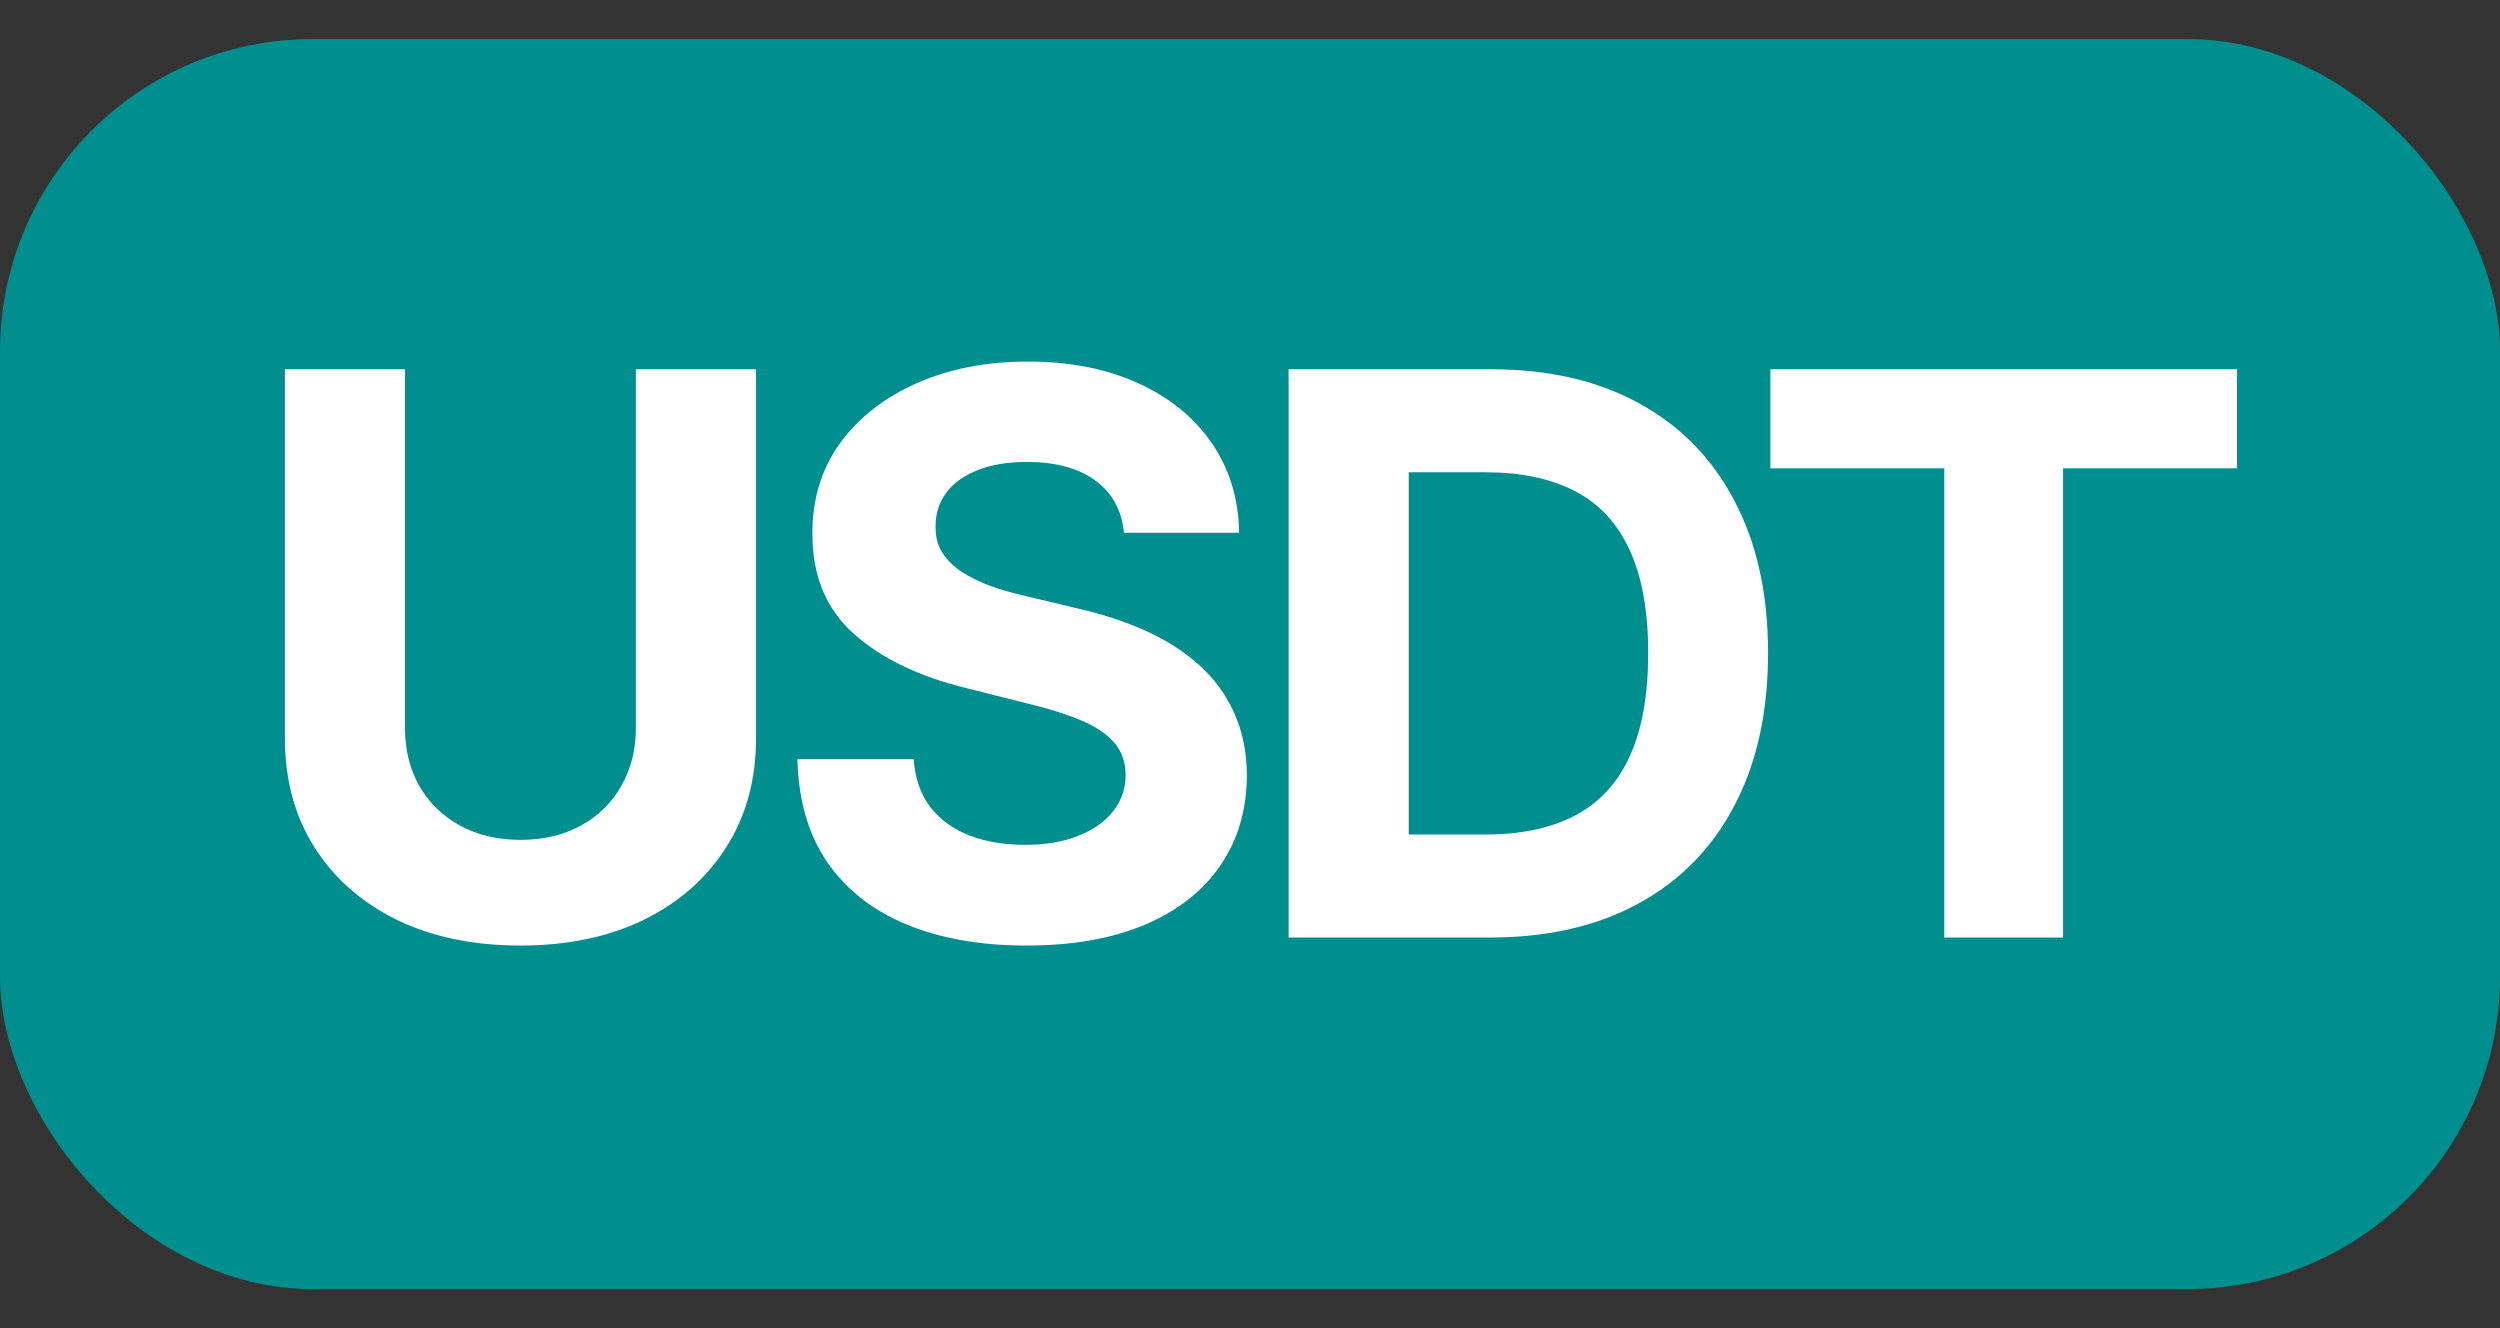 <svg width="32" height="17" viewBox="0 0 32 17" fill="none" xmlns="http://www.w3.org/2000/svg">
<rect x="0" y="0" width="32" height="17" fill="#333333" stroke="none"/>
<rect y="0.5" width="32" height="16" rx="4" fill="#008F8E"/>
<path d="M8.139 4.727H9.677V9.45C9.677 9.981 9.55 10.445 9.297 10.842C9.046 11.24 8.694 11.55 8.242 11.773C7.79 11.993 7.263 12.103 6.662 12.103C6.058 12.103 5.53 11.993 5.078 11.773C4.626 11.55 4.274 11.24 4.023 10.842C3.772 10.445 3.647 9.981 3.647 9.45V4.727H5.184V9.319C5.184 9.596 5.245 9.842 5.365 10.057C5.489 10.273 5.661 10.442 5.884 10.565C6.106 10.688 6.366 10.75 6.662 10.75C6.96 10.75 7.219 10.688 7.439 10.565C7.662 10.442 7.834 10.273 7.954 10.057C8.077 9.842 8.139 9.596 8.139 9.319V4.727ZM14.387 6.819C14.359 6.532 14.237 6.31 14.021 6.151C13.806 5.993 13.513 5.913 13.144 5.913C12.893 5.913 12.681 5.949 12.508 6.02C12.336 6.089 12.203 6.184 12.111 6.308C12.021 6.431 11.976 6.57 11.976 6.727C11.971 6.857 11.998 6.97 12.057 7.067C12.119 7.165 12.203 7.249 12.31 7.32C12.416 7.388 12.539 7.449 12.679 7.501C12.819 7.55 12.968 7.593 13.126 7.629L13.78 7.785C14.097 7.856 14.388 7.951 14.653 8.069C14.918 8.187 15.148 8.333 15.342 8.506C15.536 8.678 15.687 8.882 15.793 9.116C15.902 9.351 15.958 9.62 15.96 9.923C15.958 10.368 15.844 10.754 15.619 11.08C15.397 11.405 15.075 11.657 14.653 11.837C14.234 12.014 13.729 12.103 13.137 12.103C12.55 12.103 12.039 12.013 11.603 11.833C11.17 11.653 10.831 11.387 10.587 11.034C10.346 10.679 10.219 10.24 10.207 9.717H11.695C11.712 9.96 11.782 10.164 11.905 10.327C12.03 10.488 12.197 10.61 12.405 10.693C12.616 10.774 12.854 10.814 13.119 10.814C13.38 10.814 13.606 10.776 13.797 10.7C13.992 10.624 14.142 10.519 14.248 10.384C14.355 10.249 14.408 10.094 14.408 9.919C14.408 9.756 14.36 9.618 14.263 9.507C14.168 9.396 14.028 9.301 13.844 9.223C13.661 9.145 13.438 9.074 13.172 9.01L12.381 8.811C11.767 8.662 11.283 8.429 10.928 8.112C10.573 7.794 10.397 7.367 10.399 6.83C10.397 6.389 10.514 6.005 10.751 5.675C10.99 5.346 11.318 5.089 11.734 4.905C12.151 4.72 12.624 4.628 13.155 4.628C13.694 4.628 14.166 4.72 14.568 4.905C14.973 5.089 15.288 5.346 15.513 5.675C15.738 6.005 15.854 6.386 15.861 6.819H14.387ZM19.073 12H16.494V4.727H19.094C19.825 4.727 20.455 4.873 20.983 5.164C21.511 5.453 21.917 5.868 22.201 6.411C22.488 6.953 22.631 7.601 22.631 8.357C22.631 9.114 22.488 9.765 22.201 10.31C21.917 10.854 21.509 11.272 20.976 11.563C20.446 11.854 19.811 12 19.073 12ZM18.032 10.682H19.009C19.463 10.682 19.846 10.602 20.156 10.441C20.468 10.278 20.703 10.026 20.859 9.685C21.017 9.341 21.097 8.899 21.097 8.357C21.097 7.819 21.017 7.38 20.859 7.039C20.703 6.698 20.469 6.447 20.159 6.286C19.849 6.125 19.467 6.045 19.012 6.045H18.032V10.682ZM22.661 5.995V4.727H28.634V5.995H26.407V12H24.887V5.995H22.661Z" fill="white"/>
</svg>
